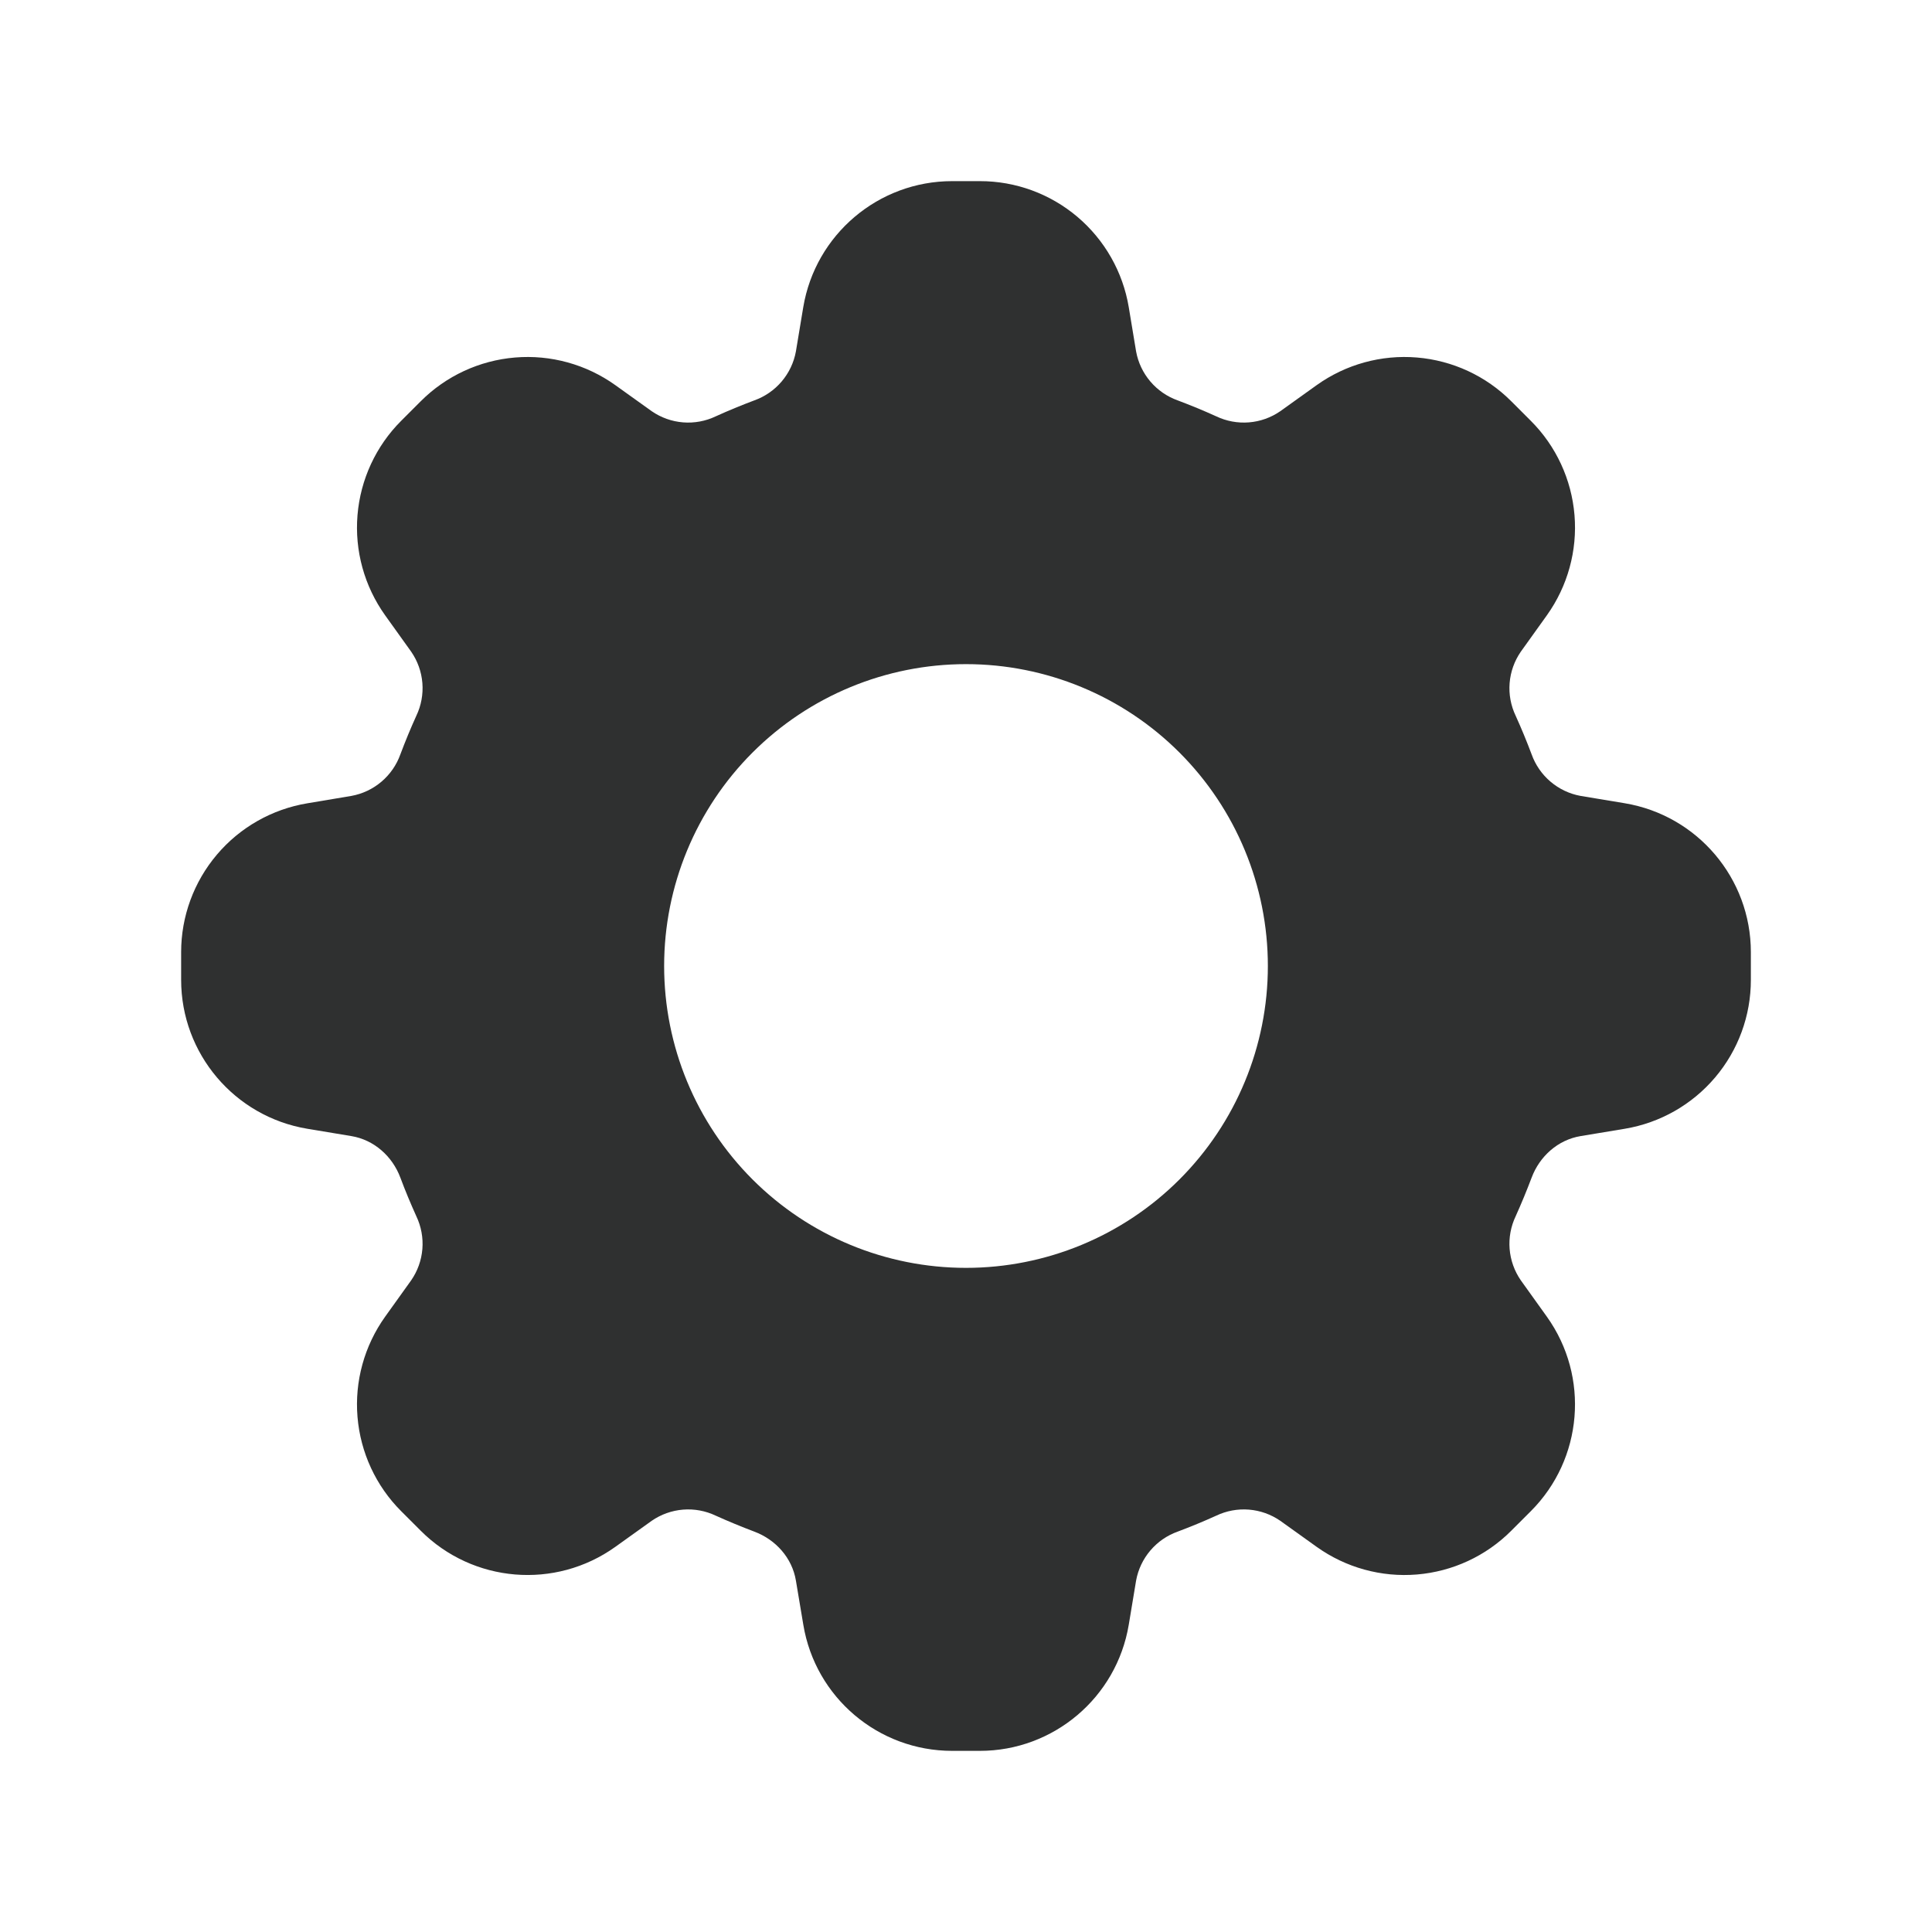 <svg width="45" height="45" viewBox="0 0 45 45" fill="none" xmlns="http://www.w3.org/2000/svg">
<path fill-rule="evenodd" clip-rule="evenodd" d="M22.177 4.219C20.46 4.219 18.992 5.462 18.709 7.157L18.538 8.186C18.491 8.445 18.376 8.686 18.206 8.886C18.036 9.086 17.816 9.238 17.569 9.326C17.266 9.44 16.967 9.563 16.672 9.697C16.435 9.81 16.172 9.859 15.91 9.838C15.648 9.817 15.396 9.727 15.18 9.578L14.331 8.97C13.653 8.486 12.826 8.258 11.997 8.327C11.167 8.396 10.389 8.756 9.801 9.345L9.345 9.801C8.756 10.389 8.396 11.167 8.327 11.997C8.258 12.826 8.486 13.653 8.97 14.331L9.578 15.18C9.727 15.396 9.817 15.648 9.838 15.91C9.859 16.172 9.81 16.435 9.697 16.672C9.563 16.967 9.44 17.266 9.326 17.569C9.238 17.816 9.086 18.036 8.886 18.206C8.686 18.376 8.445 18.491 8.186 18.538L7.155 18.711C6.335 18.848 5.589 19.271 5.052 19.906C4.514 20.541 4.219 21.346 4.219 22.177V22.823C4.219 24.54 5.462 26.008 7.157 26.291L8.186 26.462C8.713 26.55 9.139 26.931 9.326 27.431C9.439 27.735 9.564 28.033 9.697 28.328C9.81 28.565 9.859 28.828 9.838 29.09C9.817 29.352 9.727 29.604 9.578 29.82L8.97 30.669C8.486 31.347 8.258 32.174 8.327 33.003C8.396 33.833 8.756 34.611 9.345 35.199L9.801 35.655C11.016 36.87 12.932 37.029 14.331 36.03L15.18 35.422C15.396 35.273 15.648 35.183 15.91 35.162C16.172 35.141 16.435 35.19 16.672 35.303C16.967 35.436 17.265 35.559 17.569 35.674C18.069 35.861 18.45 36.287 18.538 36.814L18.711 37.845C18.992 39.538 20.458 40.781 22.177 40.781H22.823C24.54 40.781 26.008 39.538 26.291 37.843L26.462 36.814C26.509 36.555 26.624 36.314 26.794 36.114C26.964 35.914 27.184 35.762 27.431 35.674C27.734 35.56 28.033 35.437 28.328 35.303C28.565 35.19 28.828 35.141 29.09 35.162C29.352 35.183 29.604 35.273 29.82 35.422L30.669 36.03C31.347 36.514 32.174 36.742 33.003 36.673C33.833 36.604 34.611 36.244 35.199 35.655L35.655 35.199C36.87 33.984 37.029 32.068 36.03 30.669L35.422 29.82C35.273 29.604 35.183 29.352 35.162 29.09C35.141 28.828 35.19 28.565 35.303 28.328C35.436 28.033 35.559 27.735 35.674 27.431C35.861 26.931 36.287 26.55 36.814 26.462L37.845 26.291C38.666 26.154 39.411 25.73 39.949 25.095C40.487 24.46 40.782 23.655 40.781 22.823V22.177C40.781 20.46 39.538 18.992 37.843 18.709L36.814 18.538C36.555 18.491 36.314 18.376 36.114 18.206C35.914 18.036 35.762 17.816 35.674 17.569C35.56 17.266 35.437 16.967 35.303 16.672C35.19 16.435 35.141 16.172 35.162 15.91C35.183 15.648 35.273 15.396 35.422 15.18L36.03 14.331C36.514 13.653 36.742 12.826 36.673 11.997C36.604 11.167 36.244 10.389 35.655 9.801L35.199 9.345C34.611 8.756 33.833 8.396 33.003 8.327C32.174 8.258 31.347 8.486 30.669 8.97L29.82 9.578C29.604 9.727 29.352 9.817 29.09 9.838C28.828 9.859 28.565 9.81 28.328 9.697C28.033 9.563 27.734 9.44 27.431 9.326C27.184 9.238 26.964 9.086 26.794 8.886C26.624 8.686 26.509 8.445 26.462 8.186L26.291 7.155C26.154 6.334 25.73 5.589 25.095 5.051C24.46 4.513 23.655 4.218 22.823 4.219H22.177ZM22.5 29.531C24.365 29.531 26.153 28.791 27.472 27.472C28.791 26.153 29.531 24.365 29.531 22.5C29.531 20.635 28.791 18.847 27.472 17.528C26.153 16.209 24.365 15.469 22.5 15.469C20.635 15.469 18.847 16.209 17.528 17.528C16.209 18.847 15.469 20.635 15.469 22.5C15.469 24.365 16.209 26.153 17.528 27.472C18.847 28.791 20.635 29.531 22.5 29.531Z" fill="#2F3030"/>
</svg>
